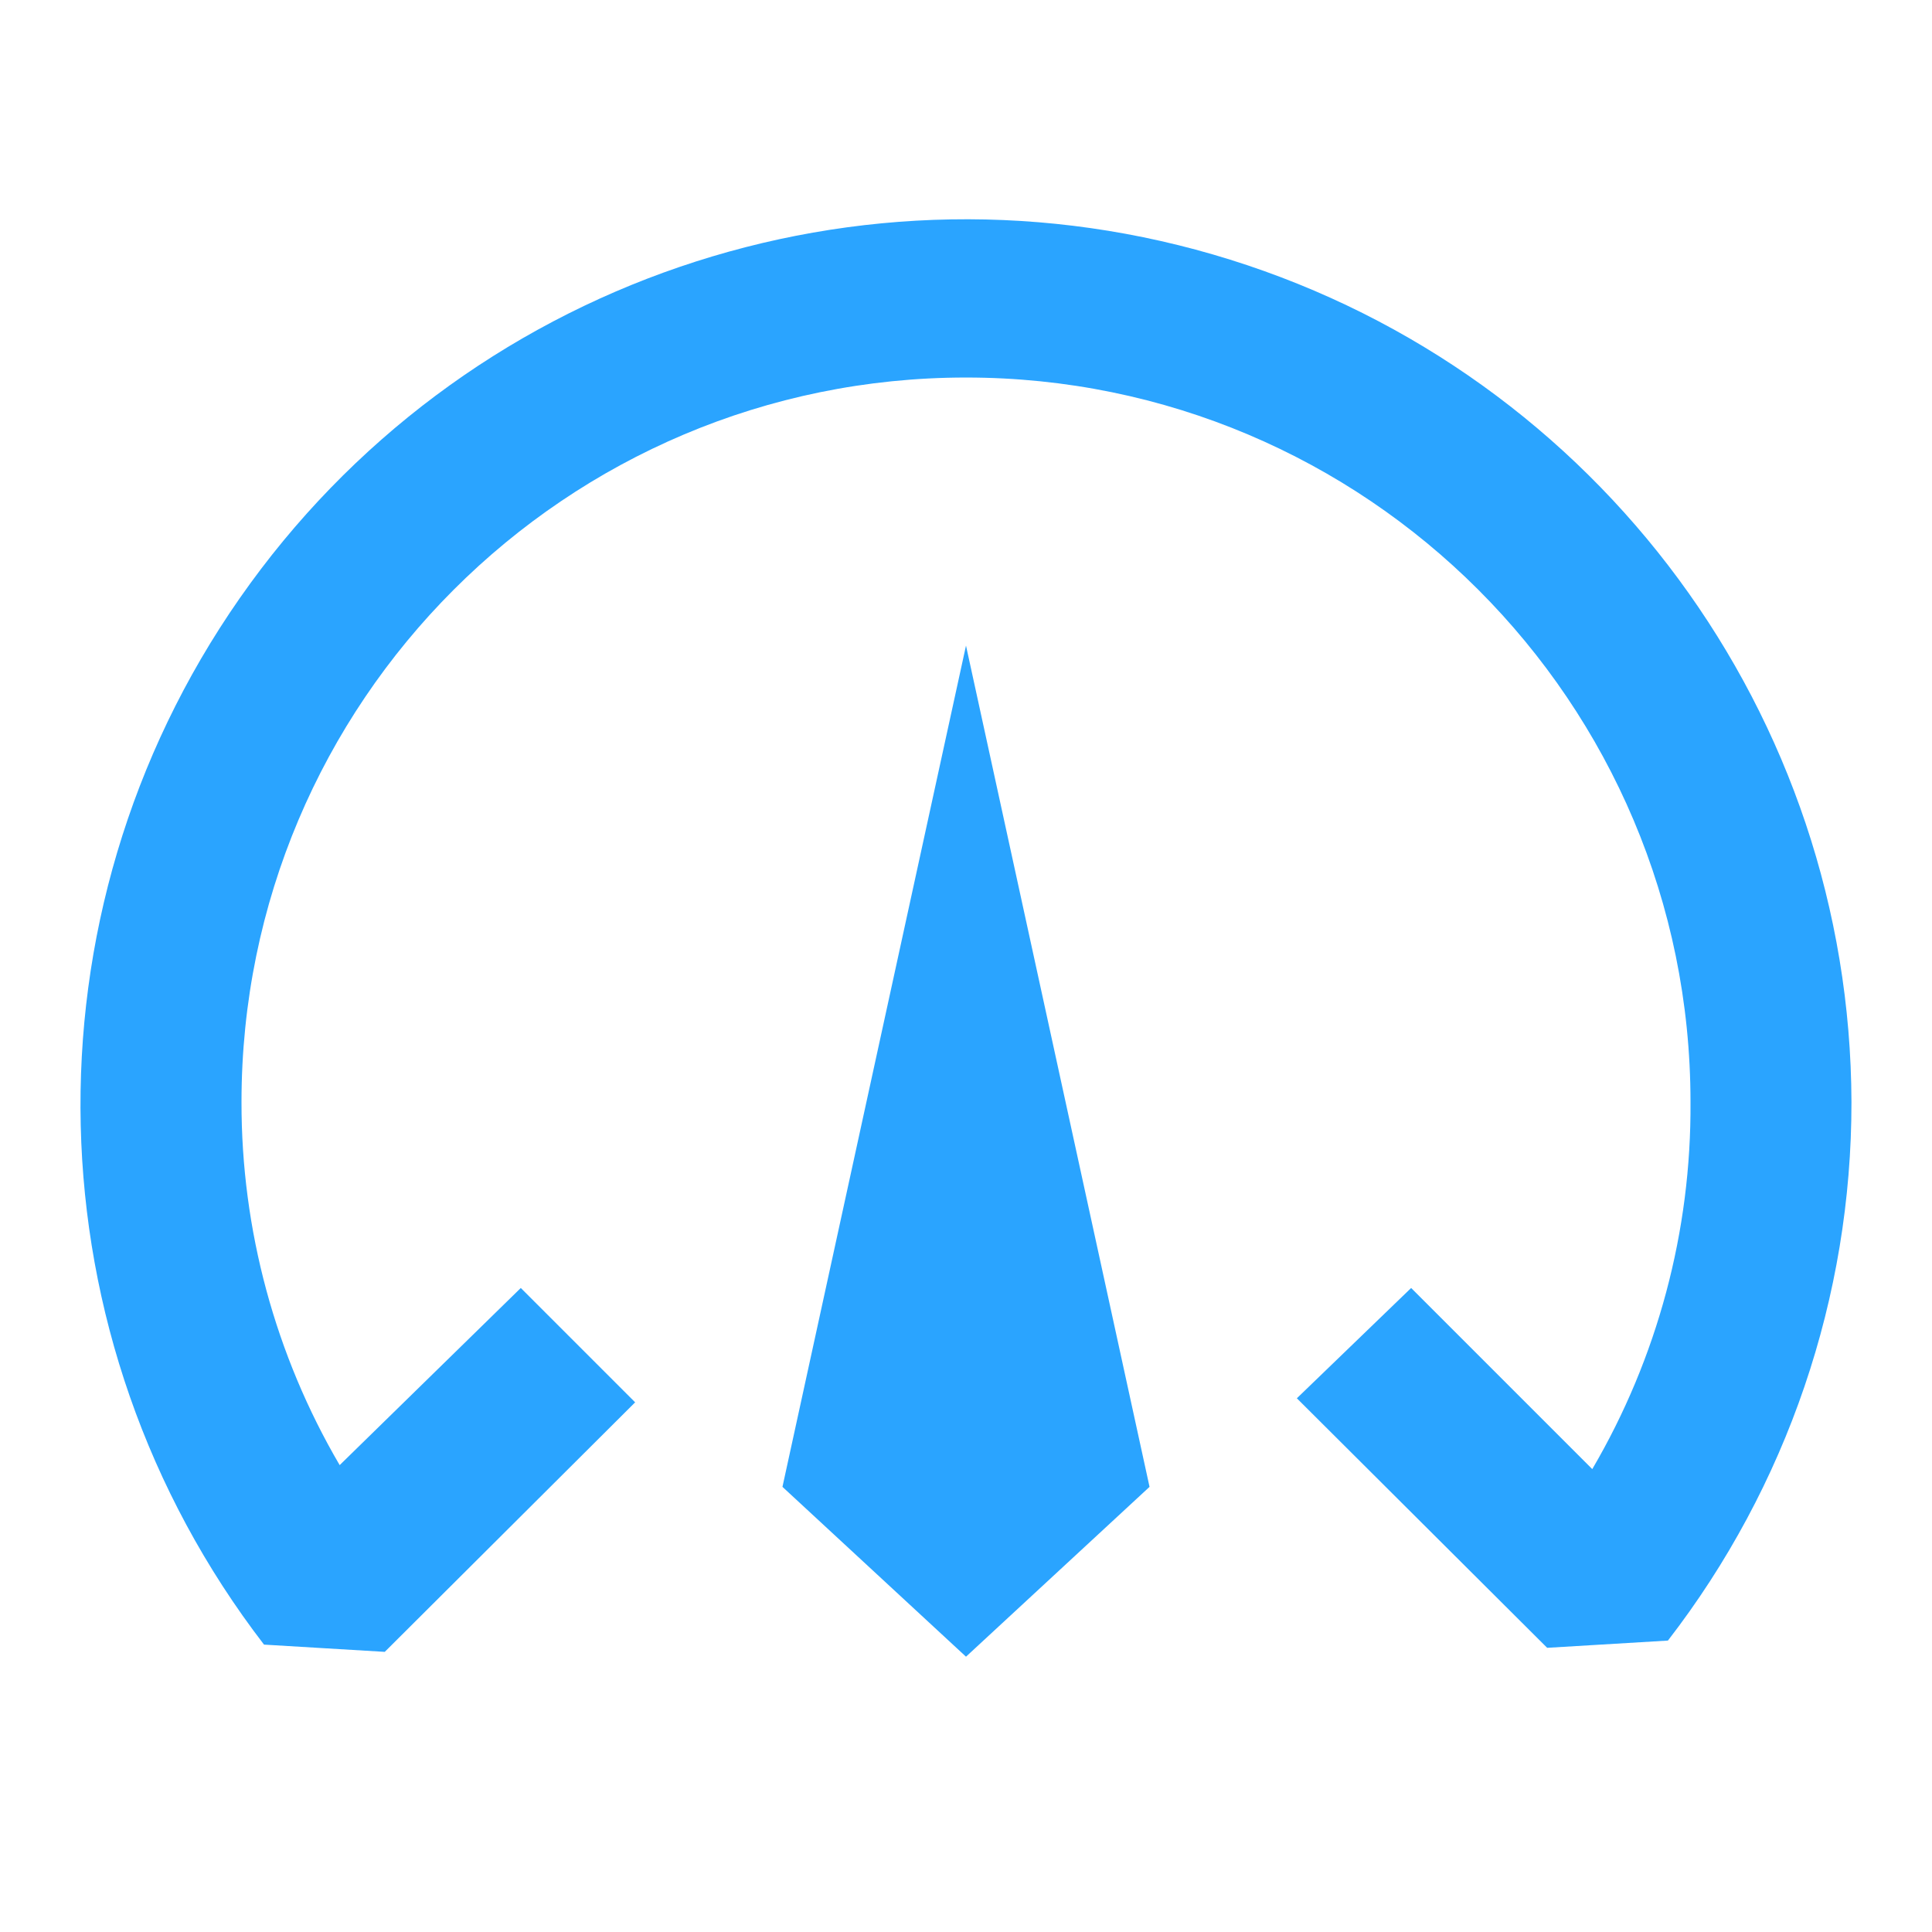 <?xml version="1.0" encoding="UTF-8"?>
<svg width="32px" height="32px" viewBox="0 0 32 32" version="1.1" xmlns="http://www.w3.org/2000/svg" xmlns:xlink="http://www.w3.org/1999/xlink">
    <title>商业化全球备份 5</title>
    <g id="页面-1" stroke="none" stroke-width="1" fill="none" fill-rule="evenodd">
        <g id="icon转曲" transform="translate(-1552, -504)" fill="#2AA4FF" fill-rule="nonzero">
            <g id="商业化全球备份-4" transform="translate(1552, 504)">
                <rect id="矩形" opacity="0" x="0" y="0" width="32" height="32"></rect>
                <g id="形状-2" transform="translate(1.333, 3.632)">
                    <path d="M24.293,23.661 L20.147,19.528 L22.04,17.701 L25.04,20.701 C26.12,18.858 26.682,16.758 26.667,14.621 C26.667,7.994 21.294,2.621 14.667,2.621 C8.039,2.621 2.667,7.994 2.667,14.621 C2.664,16.735 3.225,18.811 4.293,20.635 L7.293,17.701 L9.187,19.595 L5.04,23.728 L3.04,23.608 C-0.86,18.537 -1.022,11.523 2.638,6.276 C6.298,1.029 12.937,-1.24 19.043,0.669 C25.149,2.578 29.313,8.224 29.333,14.621 C29.336,17.849 28.267,20.987 26.293,23.541 L24.293,23.661 Z M11.627,20.995 L14.667,23.808 L17.707,20.995 L14.667,7.061 L11.627,20.995 Z" id="形状"></path>
                </g>
            </g>
        </g>
    </g>
</svg>